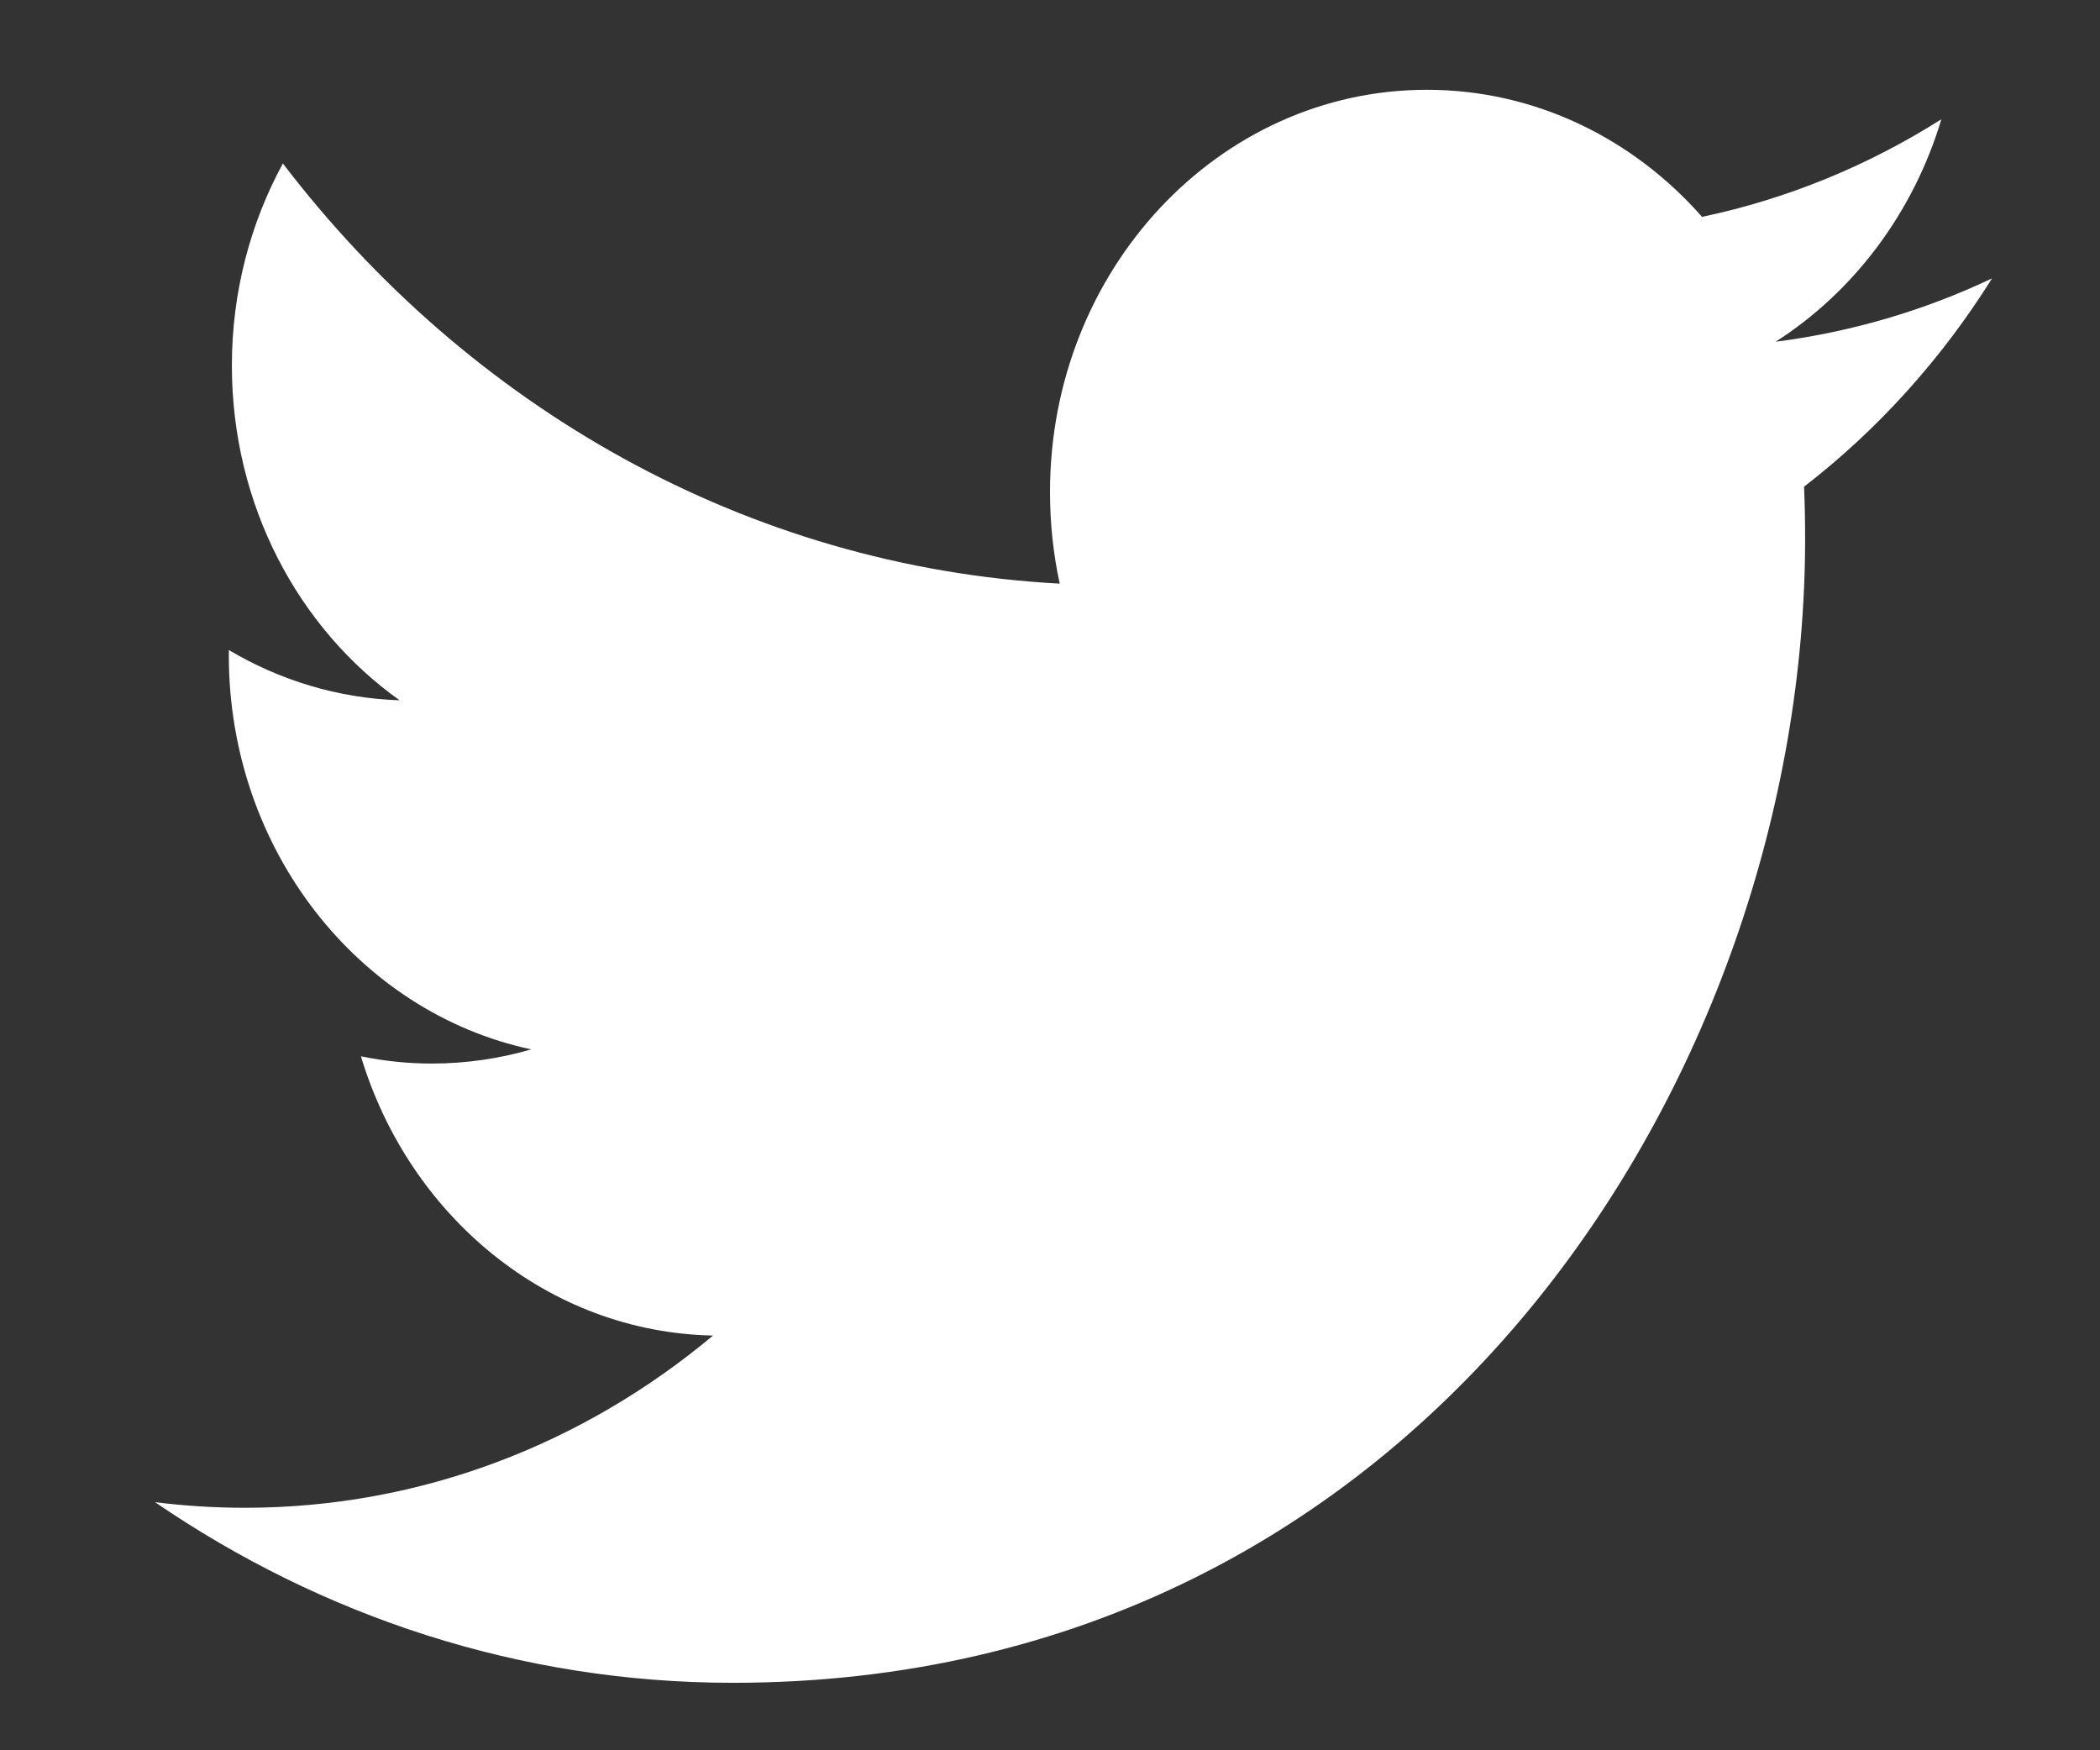 <svg width="24" height="20" viewBox="0 0 24 20" fill="none" xmlns="http://www.w3.org/2000/svg">
<rect x="0" y="0" width="24" height="20" fill="#333333" stroke="none"/>
<g clip-path="url(#clip0_901_77)">
<path d="M8.375 19.229C16.297 19.229 20.63 12.227 20.63 6.155C20.63 5.956 20.626 5.758 20.618 5.561C21.459 4.912 22.19 4.102 22.766 3.181C21.994 3.547 21.164 3.793 20.293 3.905C21.182 3.336 21.865 2.436 22.187 1.363C21.355 1.889 20.433 2.272 19.452 2.478C18.666 1.585 17.547 1.026 16.307 1.026C13.929 1.026 12 3.084 12 5.621C12 5.982 12.038 6.332 12.111 6.669C8.532 6.477 5.357 4.648 3.233 1.868C2.863 2.547 2.65 3.336 2.65 4.177C2.65 5.772 3.41 7.179 4.567 8.002C3.86 7.979 3.196 7.772 2.616 7.428C2.615 7.447 2.615 7.466 2.615 7.486C2.615 9.712 4.1 11.57 6.071 11.991C5.709 12.096 5.328 12.153 4.935 12.153C4.658 12.153 4.388 12.124 4.125 12.07C4.674 13.896 6.264 15.224 8.149 15.261C6.675 16.494 4.818 17.229 2.799 17.229C2.452 17.229 2.109 17.207 1.772 17.165C3.678 18.468 5.942 19.229 8.375 19.229" fill="white"/>
</g>
<defs>
<clipPath id="clip0_901_77">
<rect width="22.685" height="18.682" fill="white" transform="translate(0.613 0.826)"/>
</clipPath>
</defs>
</svg>
